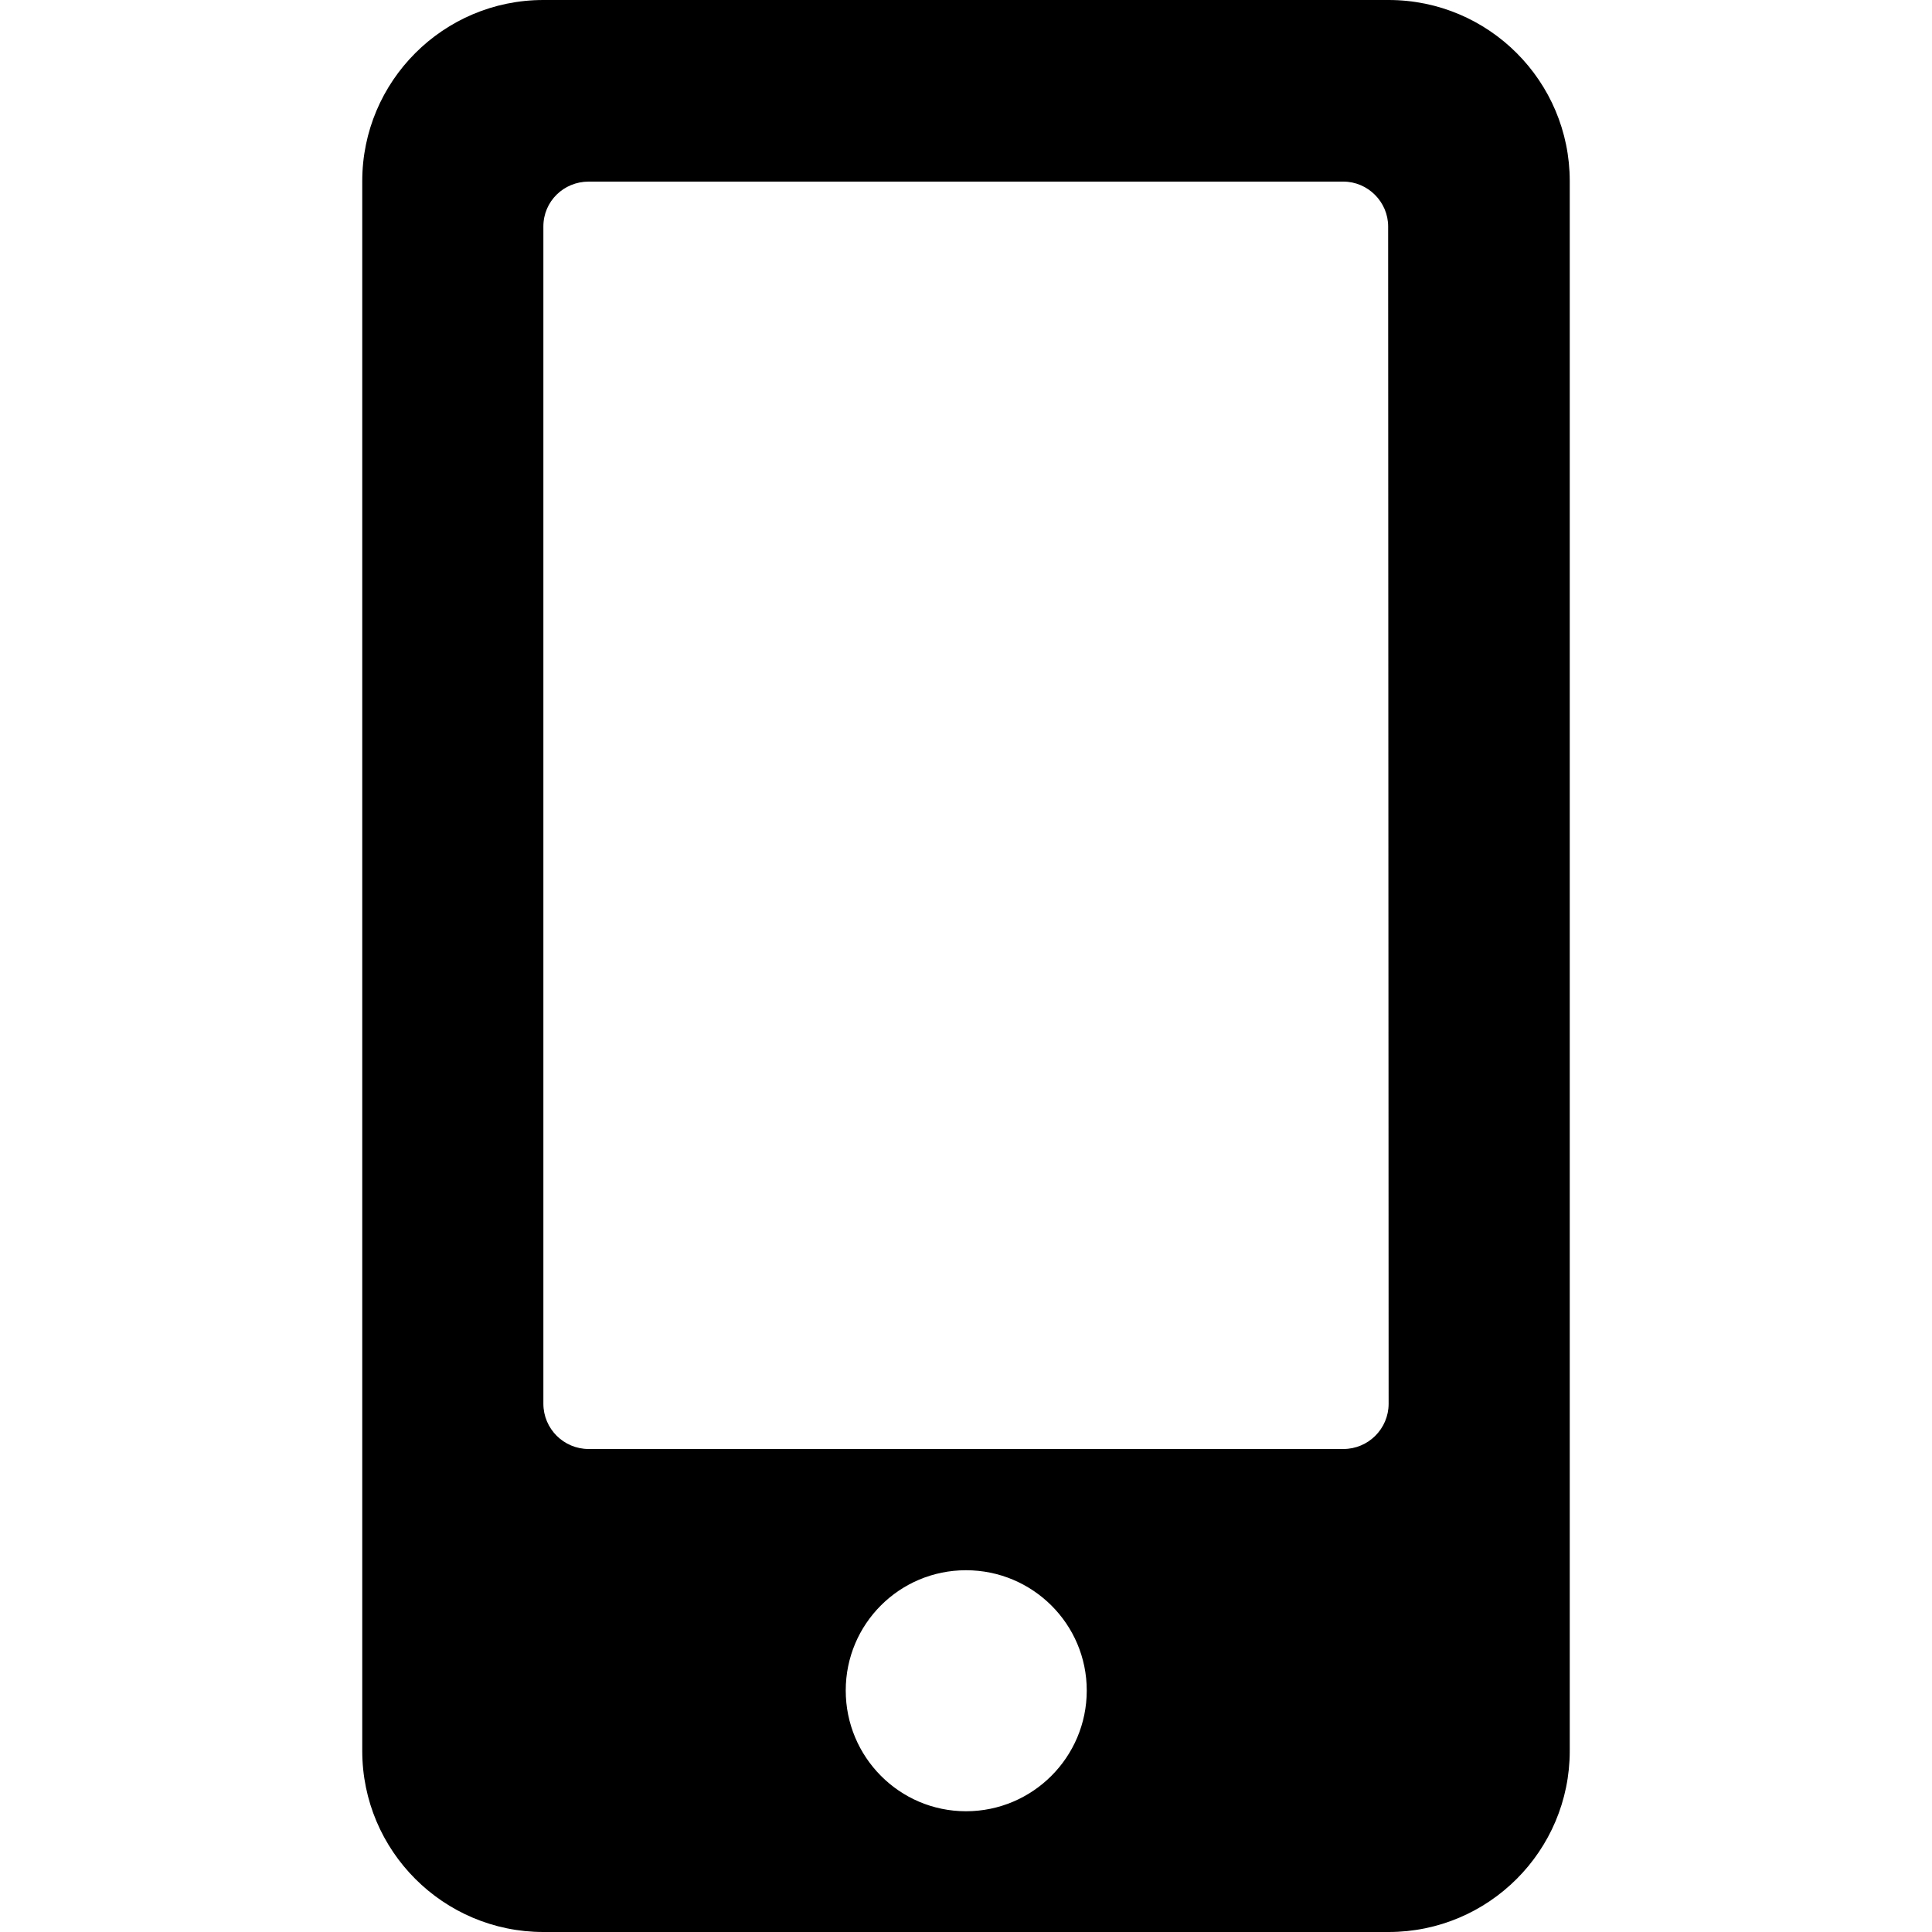 <?xml version="1.0" encoding="UTF-8"?>
<svg xmlns="http://www.w3.org/2000/svg" xmlns:xlink="http://www.w3.org/1999/xlink" width="16px" height="16px" viewBox="0 0 16 16" version="1.1">
<g id="surface1">
<path style=" stroke:none;fill-rule:nonzero;fill:rgb(0%,0%,0%);fill-opacity:1;" d="M 11.5 0 L 4.5 0 C 3.672 0 3 0.672 3 1.5 L 3 14.5 C 3 15.328 3.672 16 4.5 16 L 11.5 16 C 12.328 16 13 15.328 13 14.5 L 13 1.5 C 13 0.672 12.328 0 11.5 0 Z M 8 15 C 7.449 15 7.004 14.551 7.004 14 C 7.004 13.449 7.449 13.004 8 13.004 C 8.551 13.004 9 13.449 9 14 C 9 14.277 8.887 14.527 8.707 14.707 C 8.527 14.887 8.277 15 8 15 Z M 11.5 11.625 C 11.5 11.832 11.332 12 11.125 12 L 4.875 12 C 4.668 12 4.5 11.832 4.5 11.625 L 4.5 1.875 C 4.5 1.668 4.668 1.504 4.875 1.504 L 11.125 1.504 C 11.328 1.504 11.496 1.672 11.496 1.875 Z M 11.5 11.625 "/>
</g>
</svg>
